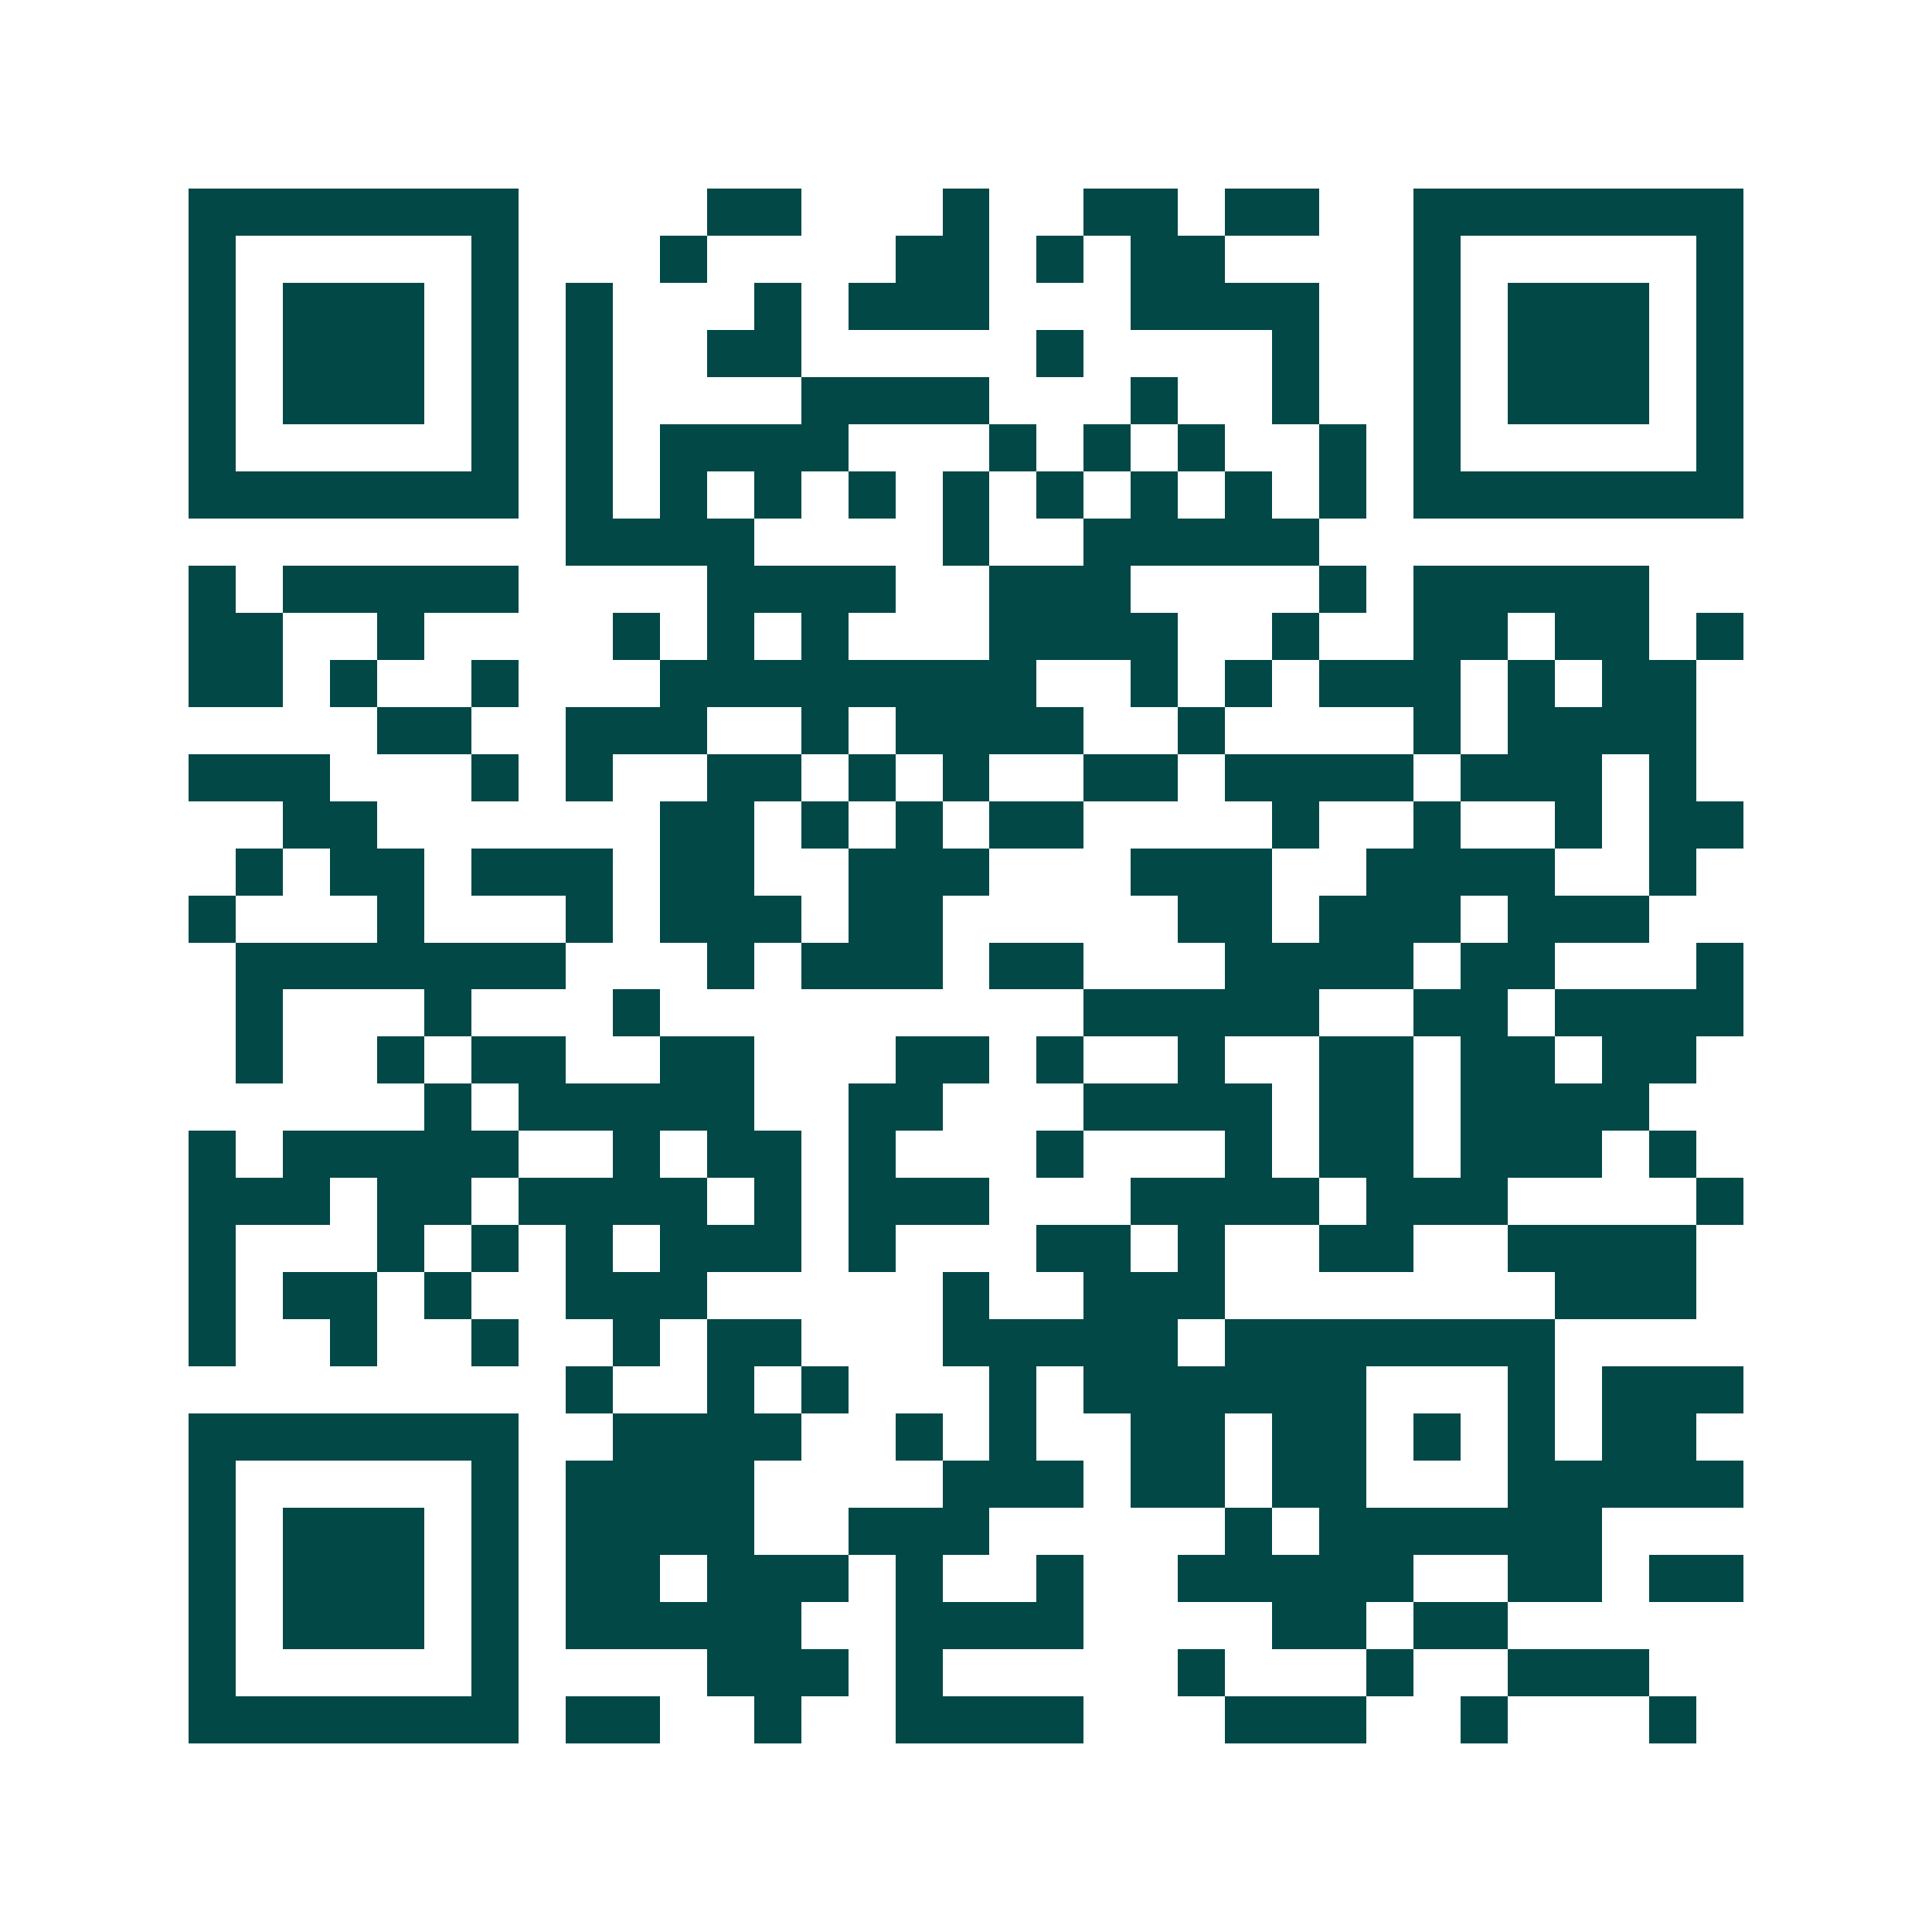 <svg xmlns="http://www.w3.org/2000/svg" width="200" height="200" viewBox="0 0 41 41" shape-rendering="crispEdges"><path fill="#ffffff" d="M0 0h41v41H0z"/><path stroke="#014847" d="M4 4.5h7m4 0h2m3 0h1m2 0h2m1 0h2m2 0h7M4 5.5h1m5 0h1m3 0h1m4 0h2m1 0h1m1 0h2m4 0h1m5 0h1M4 6.5h1m1 0h3m1 0h1m1 0h1m3 0h1m1 0h3m3 0h4m2 0h1m1 0h3m1 0h1M4 7.5h1m1 0h3m1 0h1m1 0h1m2 0h2m5 0h1m4 0h1m2 0h1m1 0h3m1 0h1M4 8.5h1m1 0h3m1 0h1m1 0h1m4 0h4m3 0h1m2 0h1m2 0h1m1 0h3m1 0h1M4 9.5h1m5 0h1m1 0h1m1 0h4m3 0h1m1 0h1m1 0h1m2 0h1m1 0h1m5 0h1M4 10.5h7m1 0h1m1 0h1m1 0h1m1 0h1m1 0h1m1 0h1m1 0h1m1 0h1m1 0h1m1 0h7M12 11.5h4m4 0h1m2 0h5M4 12.5h1m1 0h5m4 0h4m2 0h3m4 0h1m1 0h5M4 13.5h2m2 0h1m4 0h1m1 0h1m1 0h1m3 0h4m2 0h1m2 0h2m1 0h2m1 0h1M4 14.5h2m1 0h1m2 0h1m3 0h8m2 0h1m1 0h1m1 0h3m1 0h1m1 0h2M8 15.5h2m2 0h3m2 0h1m1 0h4m2 0h1m4 0h1m1 0h4M4 16.5h3m3 0h1m1 0h1m2 0h2m1 0h1m1 0h1m2 0h2m1 0h4m1 0h3m1 0h1M6 17.5h2m6 0h2m1 0h1m1 0h1m1 0h2m4 0h1m2 0h1m2 0h1m1 0h2M5 18.5h1m1 0h2m1 0h3m1 0h2m2 0h3m3 0h3m2 0h4m2 0h1M4 19.5h1m3 0h1m3 0h1m1 0h3m1 0h2m5 0h2m1 0h3m1 0h3M5 20.5h7m3 0h1m1 0h3m1 0h2m3 0h4m1 0h2m3 0h1M5 21.5h1m3 0h1m3 0h1m9 0h5m2 0h2m1 0h4M5 22.5h1m2 0h1m1 0h2m2 0h2m3 0h2m1 0h1m2 0h1m2 0h2m1 0h2m1 0h2M9 23.5h1m1 0h5m2 0h2m3 0h4m1 0h2m1 0h4M4 24.5h1m1 0h5m2 0h1m1 0h2m1 0h1m3 0h1m3 0h1m1 0h2m1 0h3m1 0h1M4 25.5h3m1 0h2m1 0h4m1 0h1m1 0h3m3 0h4m1 0h3m4 0h1M4 26.5h1m3 0h1m1 0h1m1 0h1m1 0h3m1 0h1m3 0h2m1 0h1m2 0h2m2 0h4M4 27.5h1m1 0h2m1 0h1m2 0h3m5 0h1m2 0h3m7 0h3M4 28.5h1m2 0h1m2 0h1m2 0h1m1 0h2m3 0h5m1 0h7M12 29.5h1m2 0h1m1 0h1m3 0h1m1 0h6m3 0h1m1 0h3M4 30.5h7m2 0h4m2 0h1m1 0h1m2 0h2m1 0h2m1 0h1m1 0h1m1 0h2M4 31.5h1m5 0h1m1 0h4m4 0h3m1 0h2m1 0h2m3 0h5M4 32.5h1m1 0h3m1 0h1m1 0h4m2 0h3m5 0h1m1 0h6M4 33.5h1m1 0h3m1 0h1m1 0h2m1 0h3m1 0h1m2 0h1m2 0h5m2 0h2m1 0h2M4 34.5h1m1 0h3m1 0h1m1 0h5m2 0h4m4 0h2m1 0h2M4 35.5h1m5 0h1m4 0h3m1 0h1m5 0h1m3 0h1m2 0h3M4 36.5h7m1 0h2m2 0h1m2 0h4m3 0h3m2 0h1m3 0h1"/></svg>
